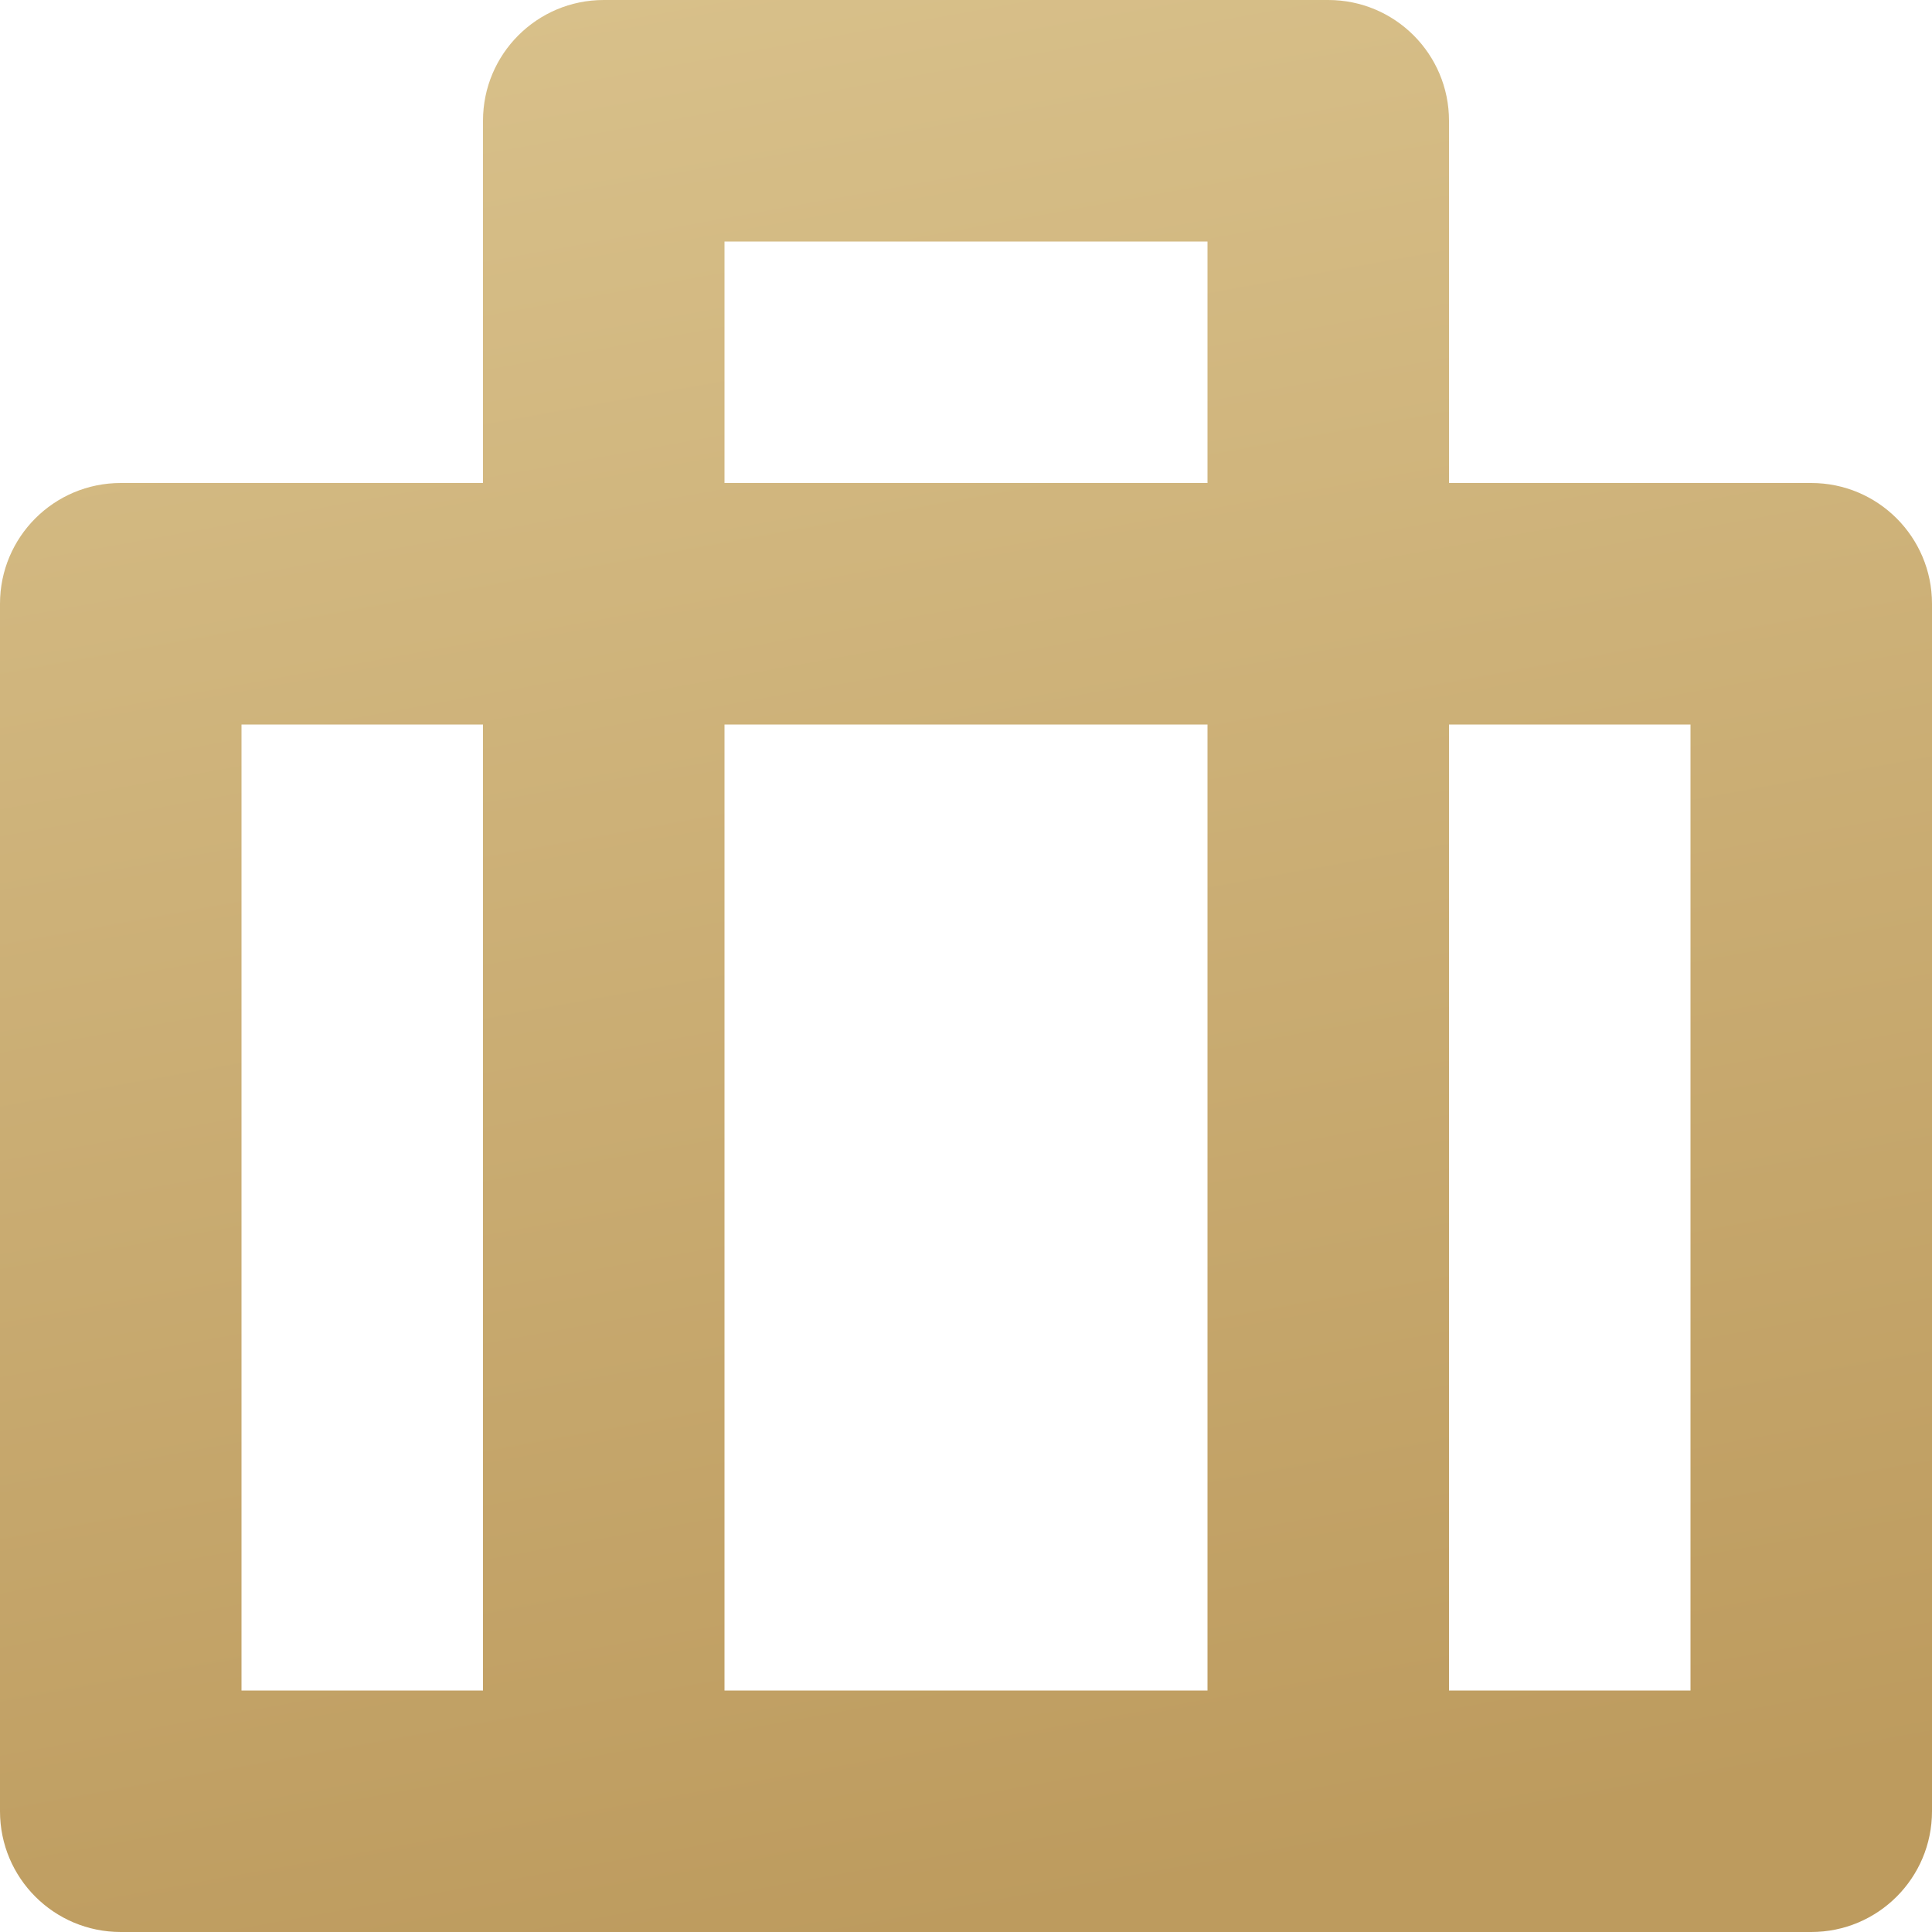 <svg width="24" height="24" viewBox="0 0 24 24" fill="none" xmlns="http://www.w3.org/2000/svg">
<path fill-rule="evenodd" clip-rule="evenodd" d="M18 21H21V9H18V21ZM9 6H15V3H9V6ZM9 21H15V9H9V21ZM3 21H6V9H3V21ZM22.5 6H18V1.5C18 0.672 17.329 0 16.5 0H7.5C6.67 0 6 0.672 6 1.5V6H1.5C0.67 6 0 6.672 0 7.5V22.5C0 23.329 0.67 24 1.5 24H22.5C23.329 24 24 23.329 24 22.5V7.5C24 6.672 23.329 6 22.5 6Z" fill="url(#paint0_linear)"/>
<defs>
<linearGradient id="paint0_linear" x1="-9.267" y1="-4.384" x2="-3.607" y2="26.83" gradientUnits="userSpaceOnUse">
<stop stop-color="#E0CB97"/>
<stop offset="1" stop-color="#BD9B5E"/>
</linearGradient>
</defs>
</svg>
